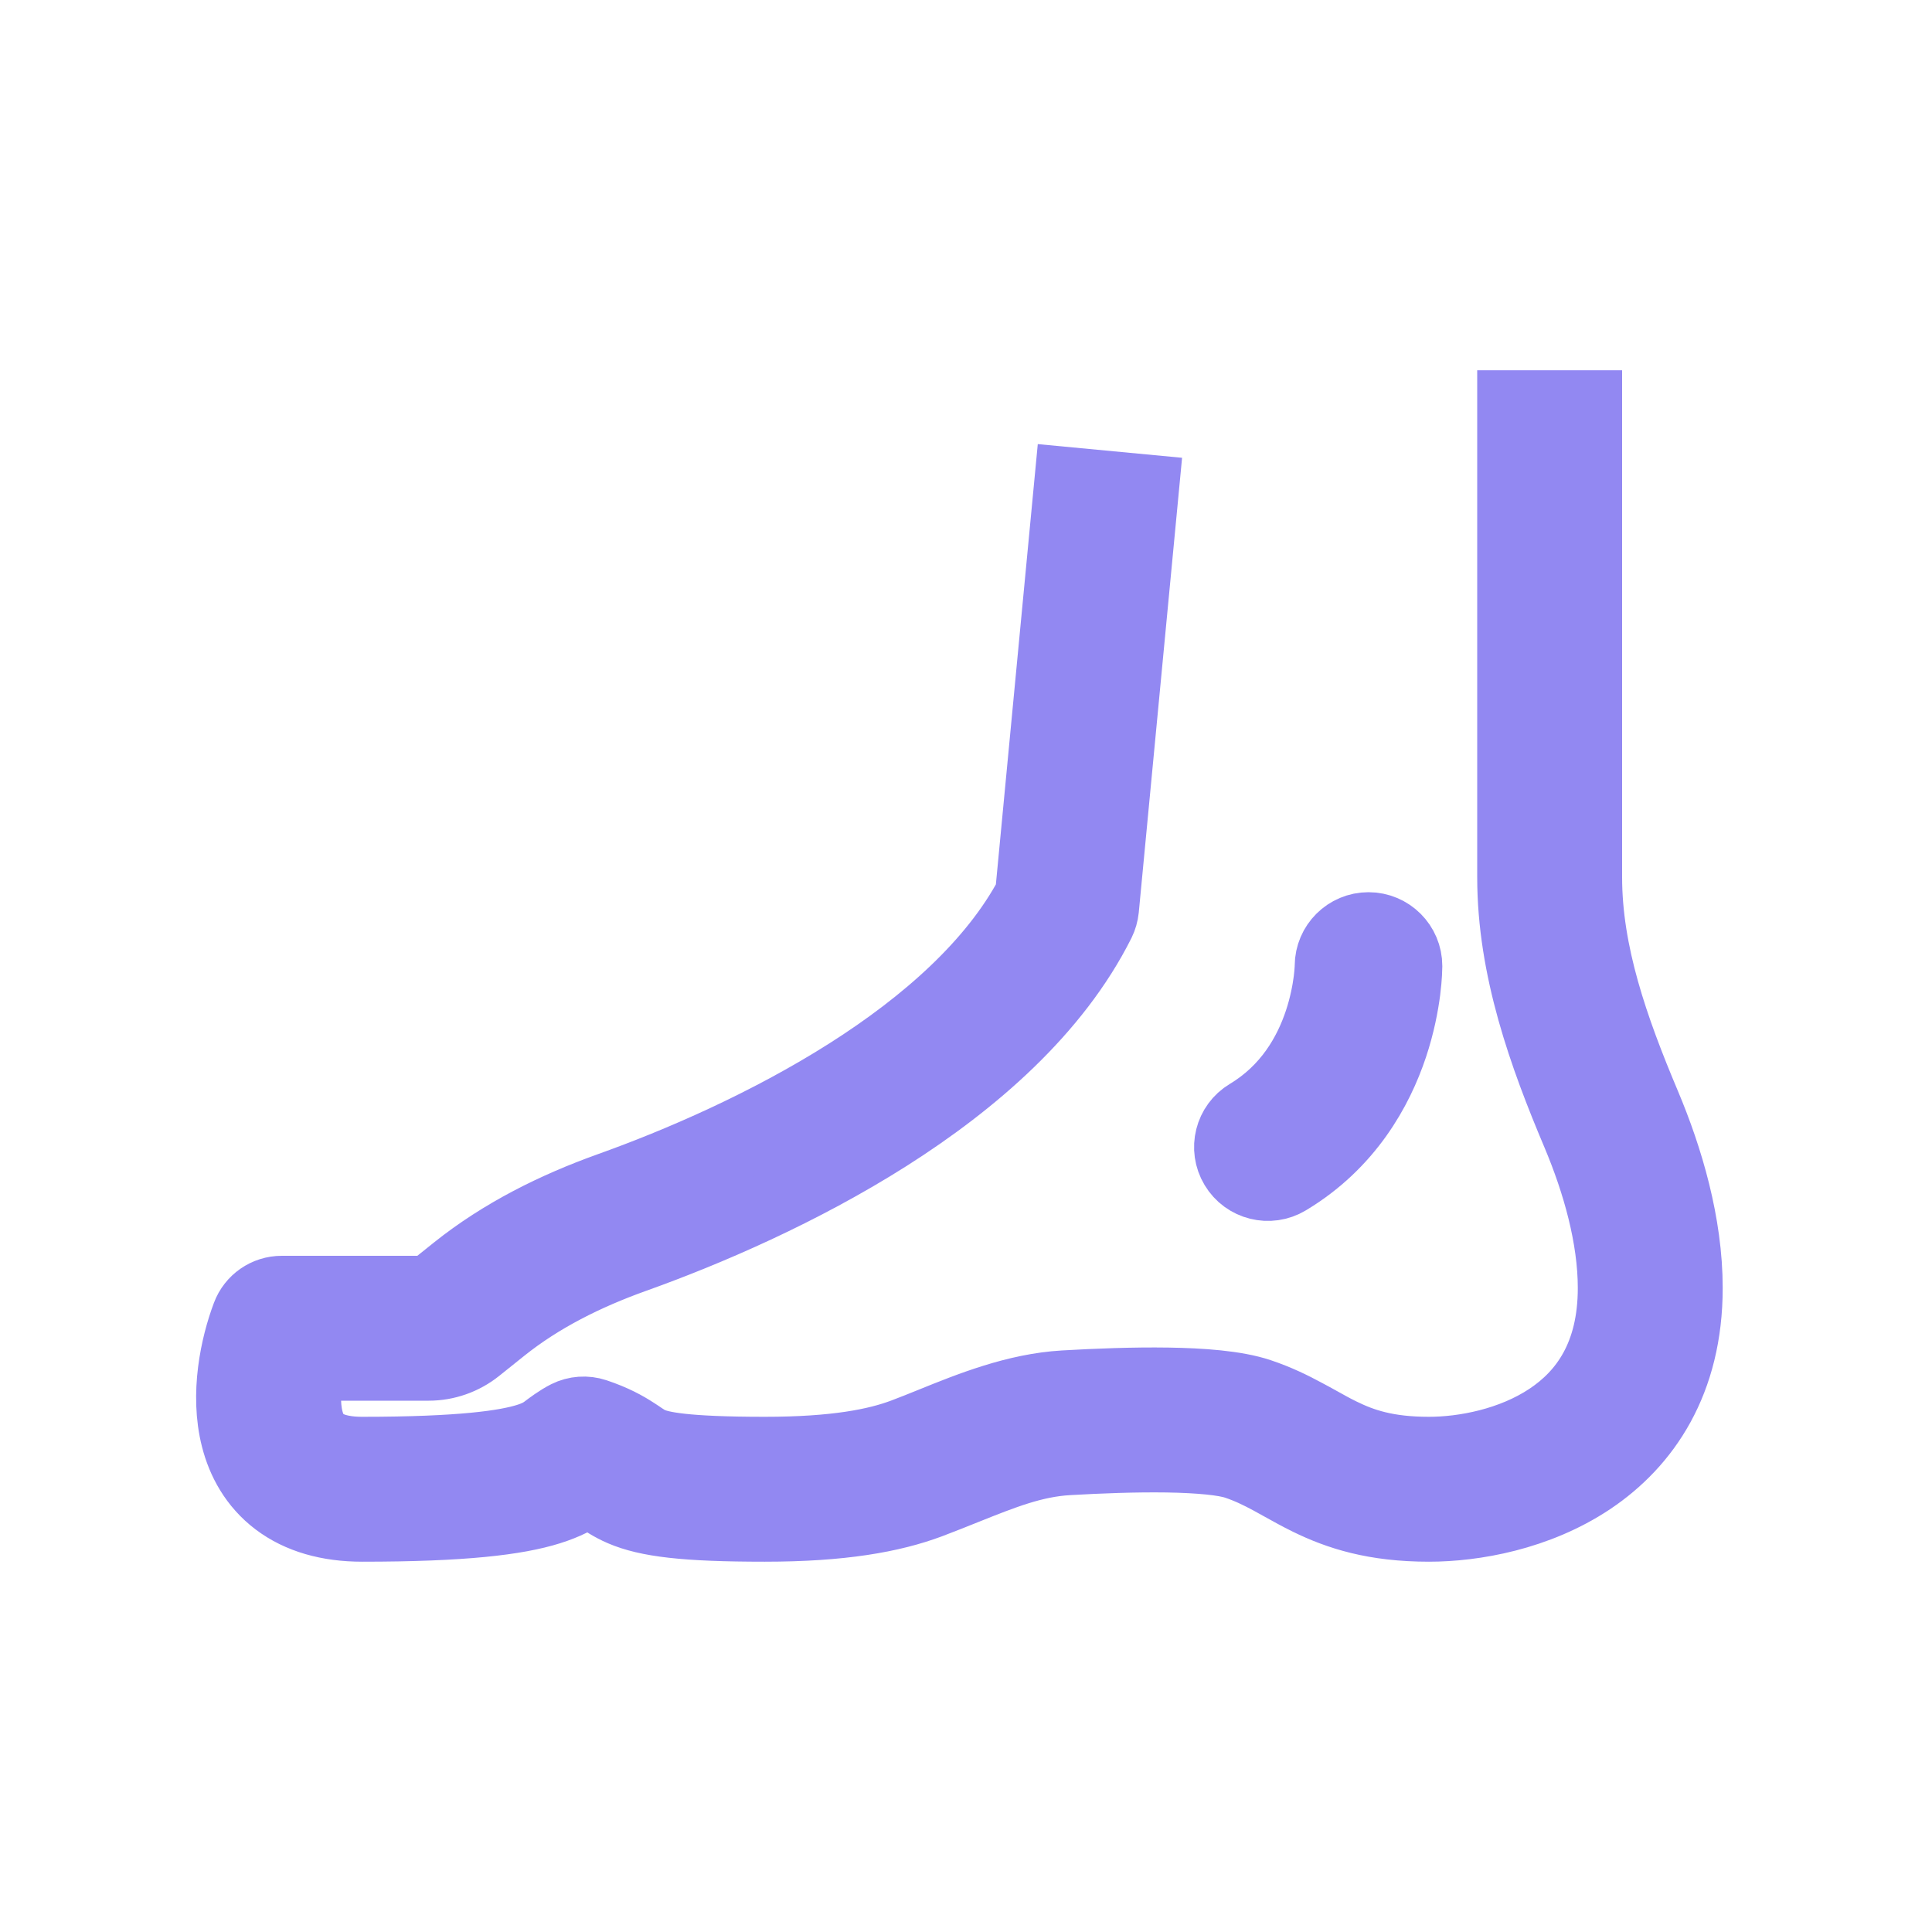 <svg width="30" height="30" viewBox="0 0 30 30" fill="none" xmlns="http://www.w3.org/2000/svg">
<path fill-rule="evenodd" clip-rule="evenodd" d="M23.438 13.622V6.25H24.688V13.622C24.688 14.79 25.092 15.946 25.595 17.138C25.946 17.972 26.25 18.991 26.25 20C26.25 21.468 25.591 22.44 24.722 23.02C23.887 23.576 22.896 23.75 22.188 23.75C21.333 23.75 20.771 23.568 20.295 23.335C20.148 23.263 19.997 23.179 19.864 23.105C19.806 23.073 19.752 23.042 19.703 23.016C19.527 22.921 19.363 22.842 19.177 22.78C19.006 22.723 18.636 22.683 18.117 22.675C17.625 22.668 17.074 22.689 16.59 22.717C16.061 22.747 15.591 22.936 15.015 23.166C14.839 23.237 14.653 23.311 14.453 23.387C13.858 23.609 13.07 23.75 11.875 23.75C10.636 23.75 10.043 23.678 9.637 23.504C9.468 23.432 9.329 23.337 9.247 23.281C9.23 23.27 9.216 23.261 9.204 23.253C9.182 23.238 9.159 23.224 9.132 23.208C8.989 23.307 8.811 23.404 8.546 23.487C8.033 23.648 7.196 23.75 5.625 23.75C5.089 23.75 4.629 23.621 4.27 23.35C3.91 23.077 3.714 22.708 3.621 22.342C3.443 21.645 3.612 20.878 3.79 20.406C3.881 20.162 4.114 20 4.375 20H6.656L7.048 19.686C7.776 19.104 8.605 18.697 9.443 18.396C10.527 18.009 11.899 17.415 13.143 16.626C14.358 15.855 15.393 14.932 15.952 13.883L16.565 7.441L17.81 7.559L17.185 14.122C17.177 14.198 17.156 14.273 17.122 14.342C16.429 15.726 15.148 16.833 13.813 17.681C12.467 18.535 11.004 19.166 9.865 19.573C9.114 19.842 8.419 20.19 7.829 20.662L7.437 20.976C7.215 21.153 6.94 21.25 6.656 21.25H4.845C4.789 21.521 4.775 21.807 4.832 22.033C4.872 22.188 4.938 22.287 5.025 22.353C5.113 22.42 5.286 22.5 5.625 22.5C7.179 22.5 7.853 22.394 8.173 22.294C8.315 22.25 8.381 22.208 8.431 22.174C8.434 22.171 8.441 22.166 8.45 22.159C8.505 22.118 8.649 22.008 8.783 21.941C8.931 21.867 9.103 21.855 9.26 21.907C9.553 22.005 9.738 22.109 9.887 22.206C9.933 22.235 9.966 22.258 9.992 22.276C10.056 22.318 10.079 22.334 10.129 22.355C10.269 22.415 10.614 22.5 11.875 22.5C12.976 22.5 13.605 22.37 14.014 22.216C14.148 22.166 14.291 22.108 14.44 22.048C15.044 21.803 15.763 21.513 16.518 21.469C17.015 21.44 17.601 21.417 18.137 21.425C18.647 21.433 19.197 21.469 19.573 21.595C19.855 21.689 20.09 21.805 20.295 21.916C20.375 21.958 20.445 21.997 20.51 22.033C20.625 22.097 20.726 22.154 20.845 22.212C21.167 22.37 21.542 22.5 22.188 22.5C22.729 22.5 23.457 22.361 24.028 21.98C24.565 21.622 25 21.032 25 20C25 19.223 24.761 18.378 24.443 17.623C23.933 16.415 23.438 15.059 23.438 13.622Z" fill="#9288F2" stroke="#9288F2"/>
<path fill-rule="evenodd" clip-rule="evenodd" d="M21.25 14.375C21.595 14.375 21.875 14.655 21.875 15H21.25C21.875 15 21.875 15 21.875 15V15.001V15.002V15.005L21.875 15.014C21.875 15.02 21.875 15.028 21.874 15.038C21.874 15.058 21.873 15.085 21.871 15.118C21.867 15.184 21.86 15.276 21.846 15.387C21.817 15.608 21.761 15.913 21.648 16.252C21.422 16.929 20.958 17.779 20.009 18.348C19.713 18.526 19.329 18.43 19.152 18.134C18.974 17.838 19.07 17.454 19.366 17.277C19.98 16.908 20.297 16.352 20.462 15.857C20.544 15.61 20.585 15.388 20.606 15.228C20.616 15.149 20.621 15.087 20.623 15.047C20.624 15.027 20.625 15.012 20.625 15.004L20.625 14.997C20.627 14.653 20.906 14.375 21.25 14.375Z" fill="#9288F2"/>
<path d="M21.875 15C21.875 14.655 21.595 14.375 21.25 14.375C20.906 14.375 20.627 14.653 20.625 14.997L20.625 15.004C20.625 15.012 20.624 15.027 20.623 15.047C20.621 15.087 20.616 15.149 20.606 15.228C20.585 15.388 20.544 15.61 20.462 15.857C20.297 16.352 19.98 16.908 19.366 17.277C19.07 17.454 18.974 17.838 19.152 18.134C19.329 18.43 19.713 18.526 20.009 18.348C20.958 17.779 21.422 16.929 21.648 16.252C21.761 15.913 21.817 15.608 21.846 15.387C21.86 15.276 21.867 15.184 21.871 15.118C21.873 15.085 21.874 15.058 21.874 15.038C21.875 15.028 21.875 15.02 21.875 15.014L21.875 15.005V15.002V15.001V15ZM21.875 15H21.25C21.875 15 21.875 15 21.875 15Z" stroke="#9288F2" stroke-width="1.042"/>
</svg>
